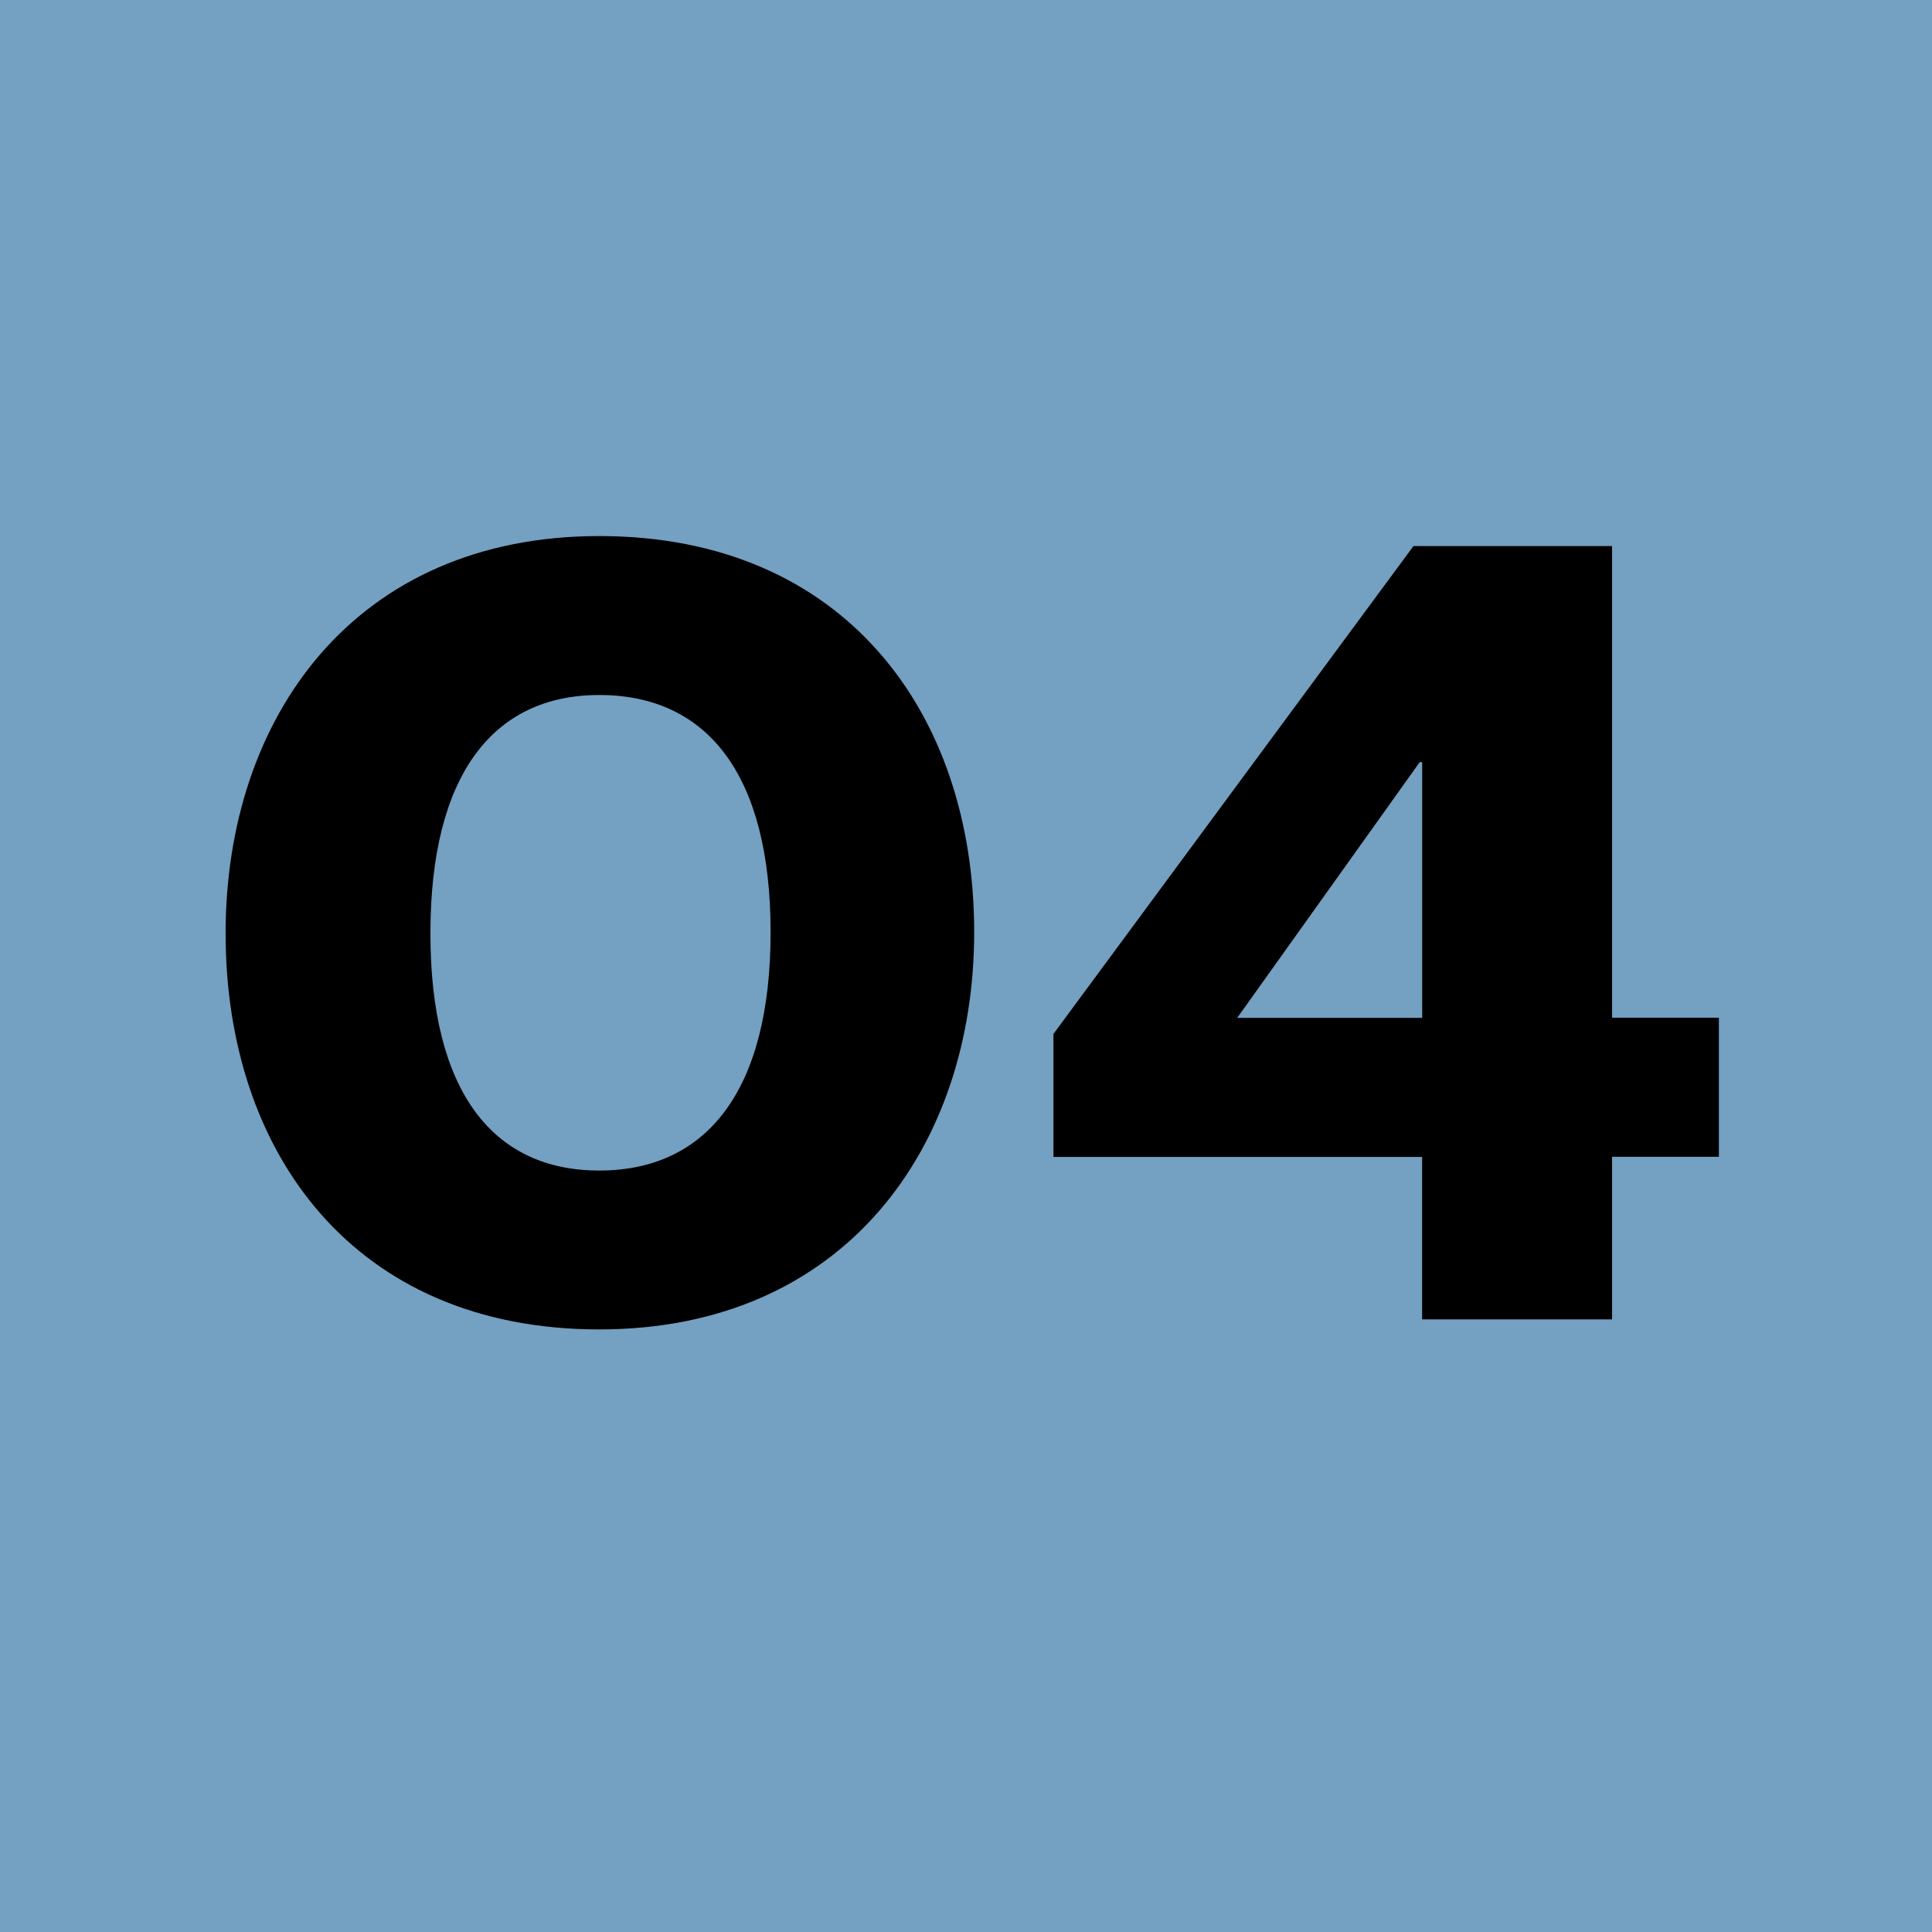 <svg xmlns="http://www.w3.org/2000/svg" viewBox="0 0 283.46 283.46"  xmlns:v="https://vecta.io/nano"><linearGradient  gradientUnits="userSpaceOnUse" x1="-237.792" y1="736.416" x2="-237.085" y2="735.709"><stop offset="0" stop-color="#20ac4b"/><stop offset=".983" stop-color="#19361a"/></linearGradient><path d="M0 0h283.46v283.46H0z" fill="#74a0c1"/><path d="M33.1 136.95c0-31.7 18.94-58.3 54.83-58.3 35.88 0 55 25.86 55 58.1 0 31.7-19.13 58.3-55 58.3-35.9.01-54.83-25.86-54.83-58.1zm79.96-.18c0-23.13-9.3-34.8-25.14-34.8-15.66 0-24.77 11.84-24.77 34.97s9.1 34.8 24.77 34.8c15.85 0 25.14-11.84 25.14-34.97zm95.6 32.97h-54.1V151.7l52.82-71.58h29.14v69.2h15.67v20.4h-15.67v23.86h-27.87v-23.86zm0-20.4v-37.52h-.36l-26.78 37.52h27.14z"/></svg>